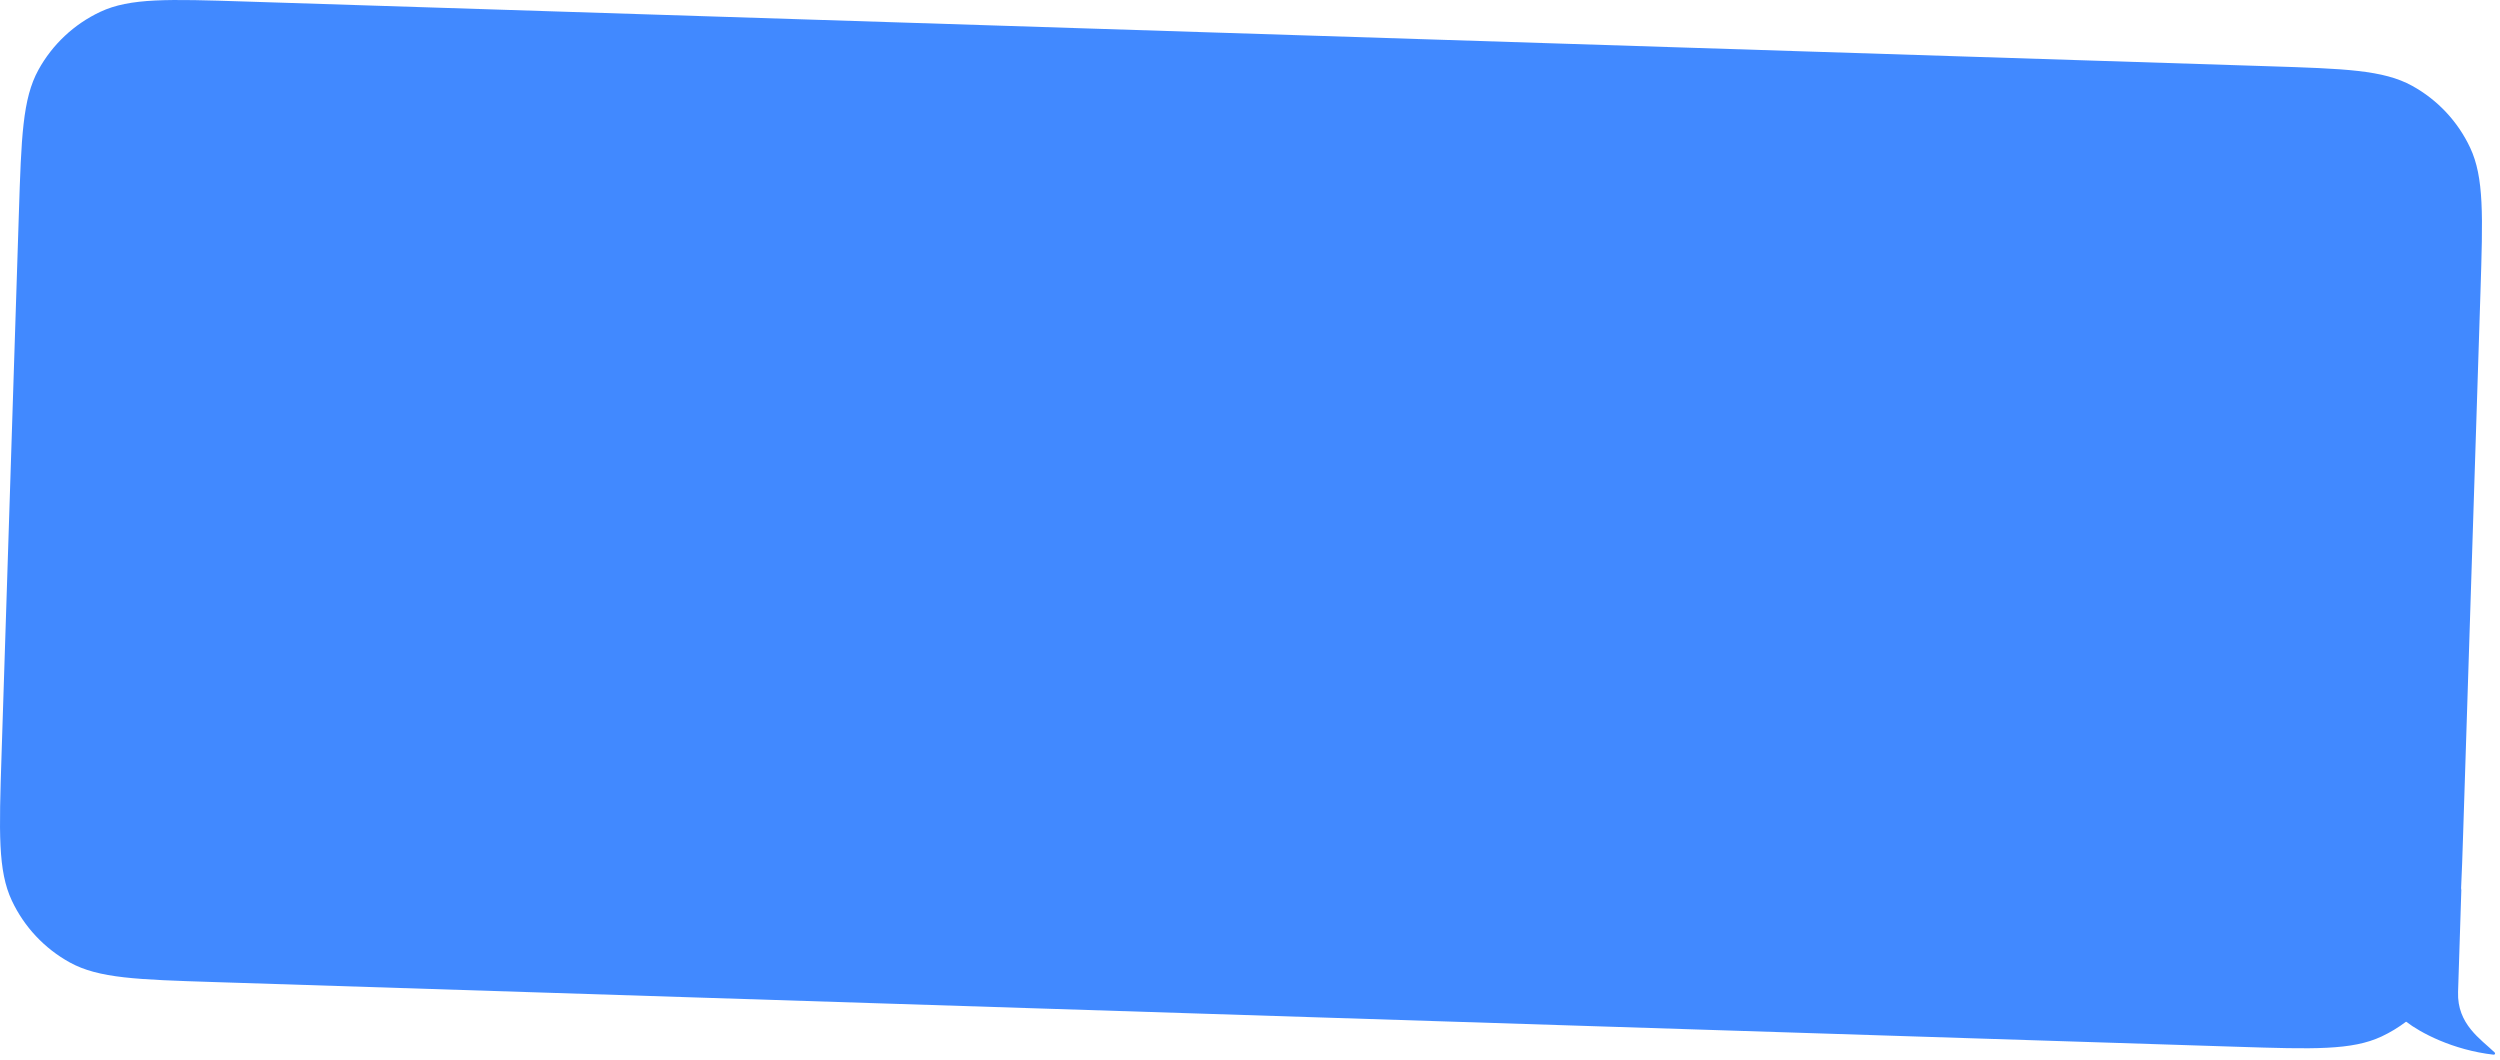 <?xml version="1.0" encoding="UTF-8"?> <svg xmlns="http://www.w3.org/2000/svg" width="276" height="117" viewBox="0 0 276 117" fill="none"><path d="M250.393 7.311C258.872 7.583 263.111 7.719 266.297 9.472C269.099 11.015 271.342 13.405 272.702 16.3C274.248 19.591 274.112 23.831 273.841 32.31L271.928 92.112C271.856 94.378 271.791 96.341 271.705 98.061C271.701 98.128 271.733 98.193 271.731 98.26L271.37 109.521C271.256 113.084 273.879 114.715 275.412 116.194C275.512 116.291 275.434 116.453 275.296 116.438C270.742 115.917 267.163 113.975 265.67 112.815C265.653 112.801 265.628 112.796 265.61 112.809C264.782 113.433 263.889 113.976 262.94 114.422C259.649 115.968 255.409 115.833 246.93 115.562L23.617 108.419C15.138 108.147 10.898 108.011 7.712 106.258C4.91 104.715 2.668 102.325 1.308 99.43C-0.239 96.139 -0.103 91.899 0.168 83.42L2.081 23.617C2.352 15.138 2.488 10.898 4.242 7.713C5.784 4.911 8.174 2.669 11.069 1.308C14.36 -0.238 18.6 -0.103 27.079 0.168L250.393 7.311Z" fill="#4189FF"></path></svg> 